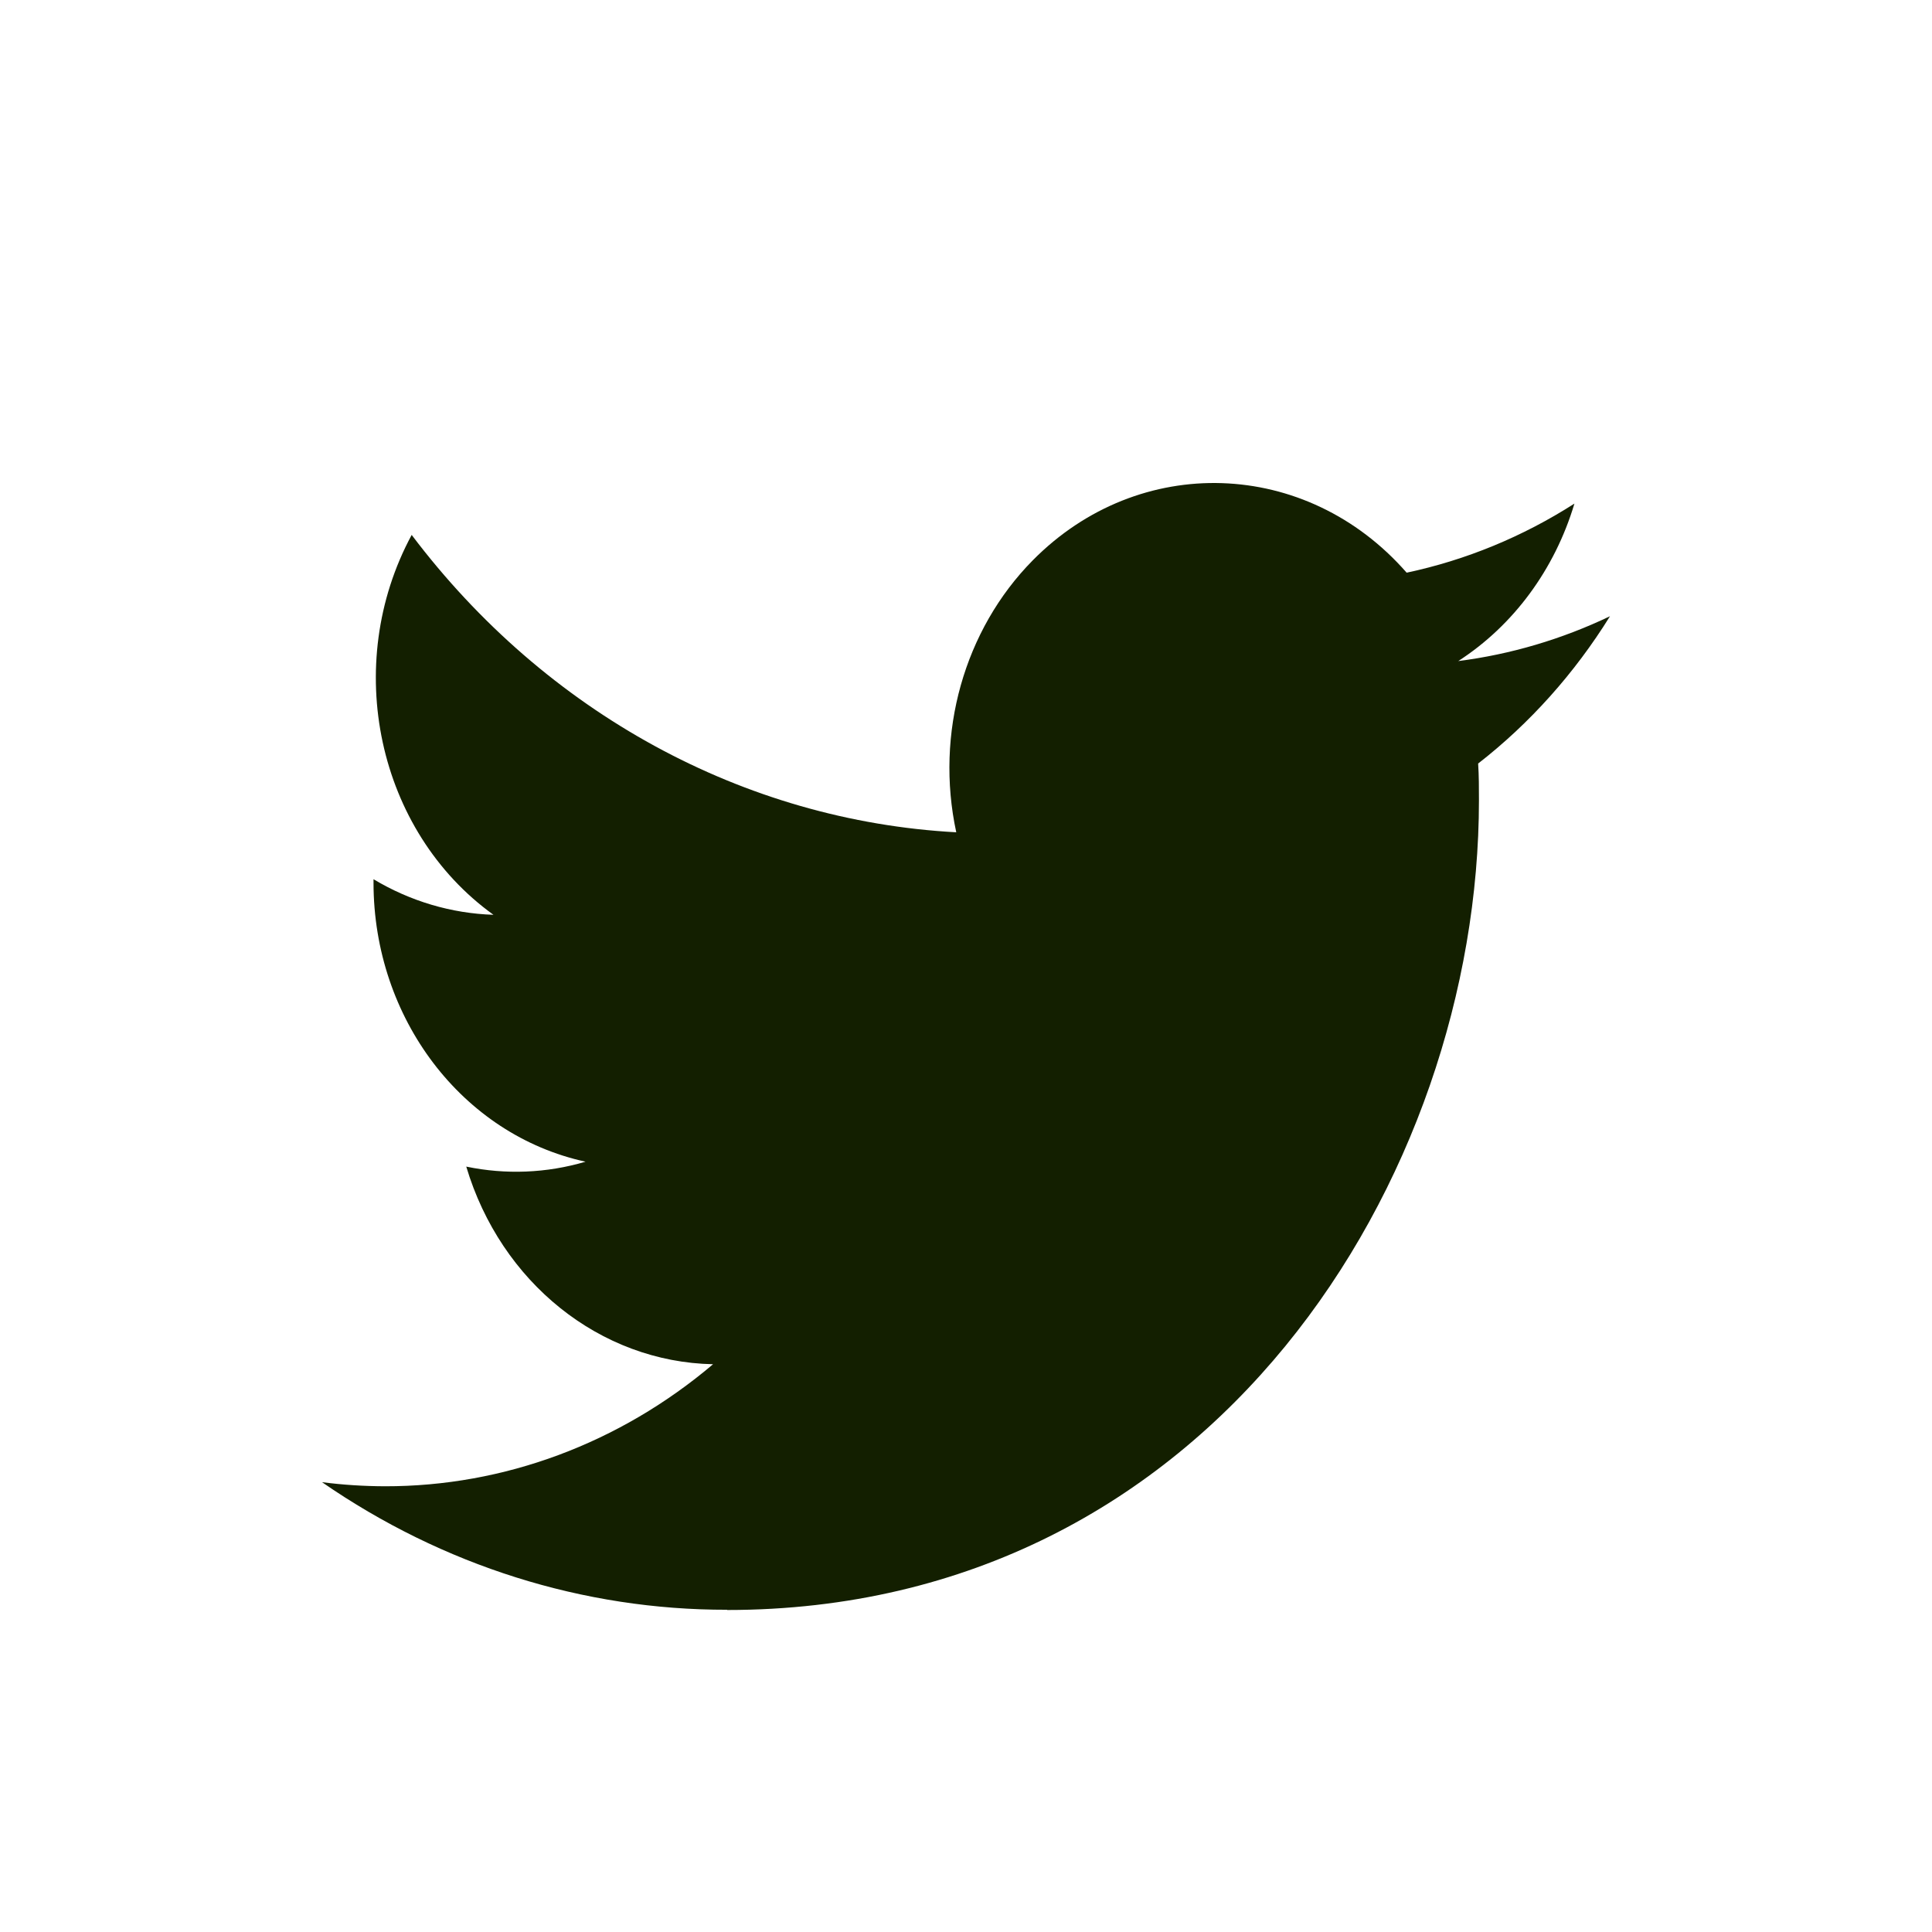 <svg width="24" height="24" viewBox="0 0 24 24" fill="none" xmlns="http://www.w3.org/2000/svg">
<path fill-rule="evenodd" clip-rule="evenodd" d="M9.032 20C15.07 20 18.372 14.613 18.372 9.942C18.372 9.789 18.372 9.636 18.362 9.485C19.005 8.985 19.559 8.365 20 7.655C19.402 7.941 18.766 8.129 18.115 8.212C18.8 7.77 19.313 7.075 19.558 6.256C18.914 6.668 18.209 6.958 17.474 7.114C16.23 5.691 14.151 5.622 12.829 6.961C11.977 7.824 11.614 9.111 11.879 10.339C9.24 10.196 6.781 8.853 5.114 6.645C4.242 8.261 4.688 10.326 6.13 11.364C5.608 11.347 5.097 11.196 4.64 10.922V10.967C4.641 12.649 5.742 14.098 7.274 14.431C6.79 14.574 6.283 14.594 5.792 14.492C6.222 15.932 7.454 16.919 8.858 16.947C7.696 17.931 6.26 18.465 4.782 18.463C4.521 18.462 4.26 18.446 4 18.412C5.502 19.45 7.248 20 9.032 19.997" fill="#131F00"/>
</svg>
